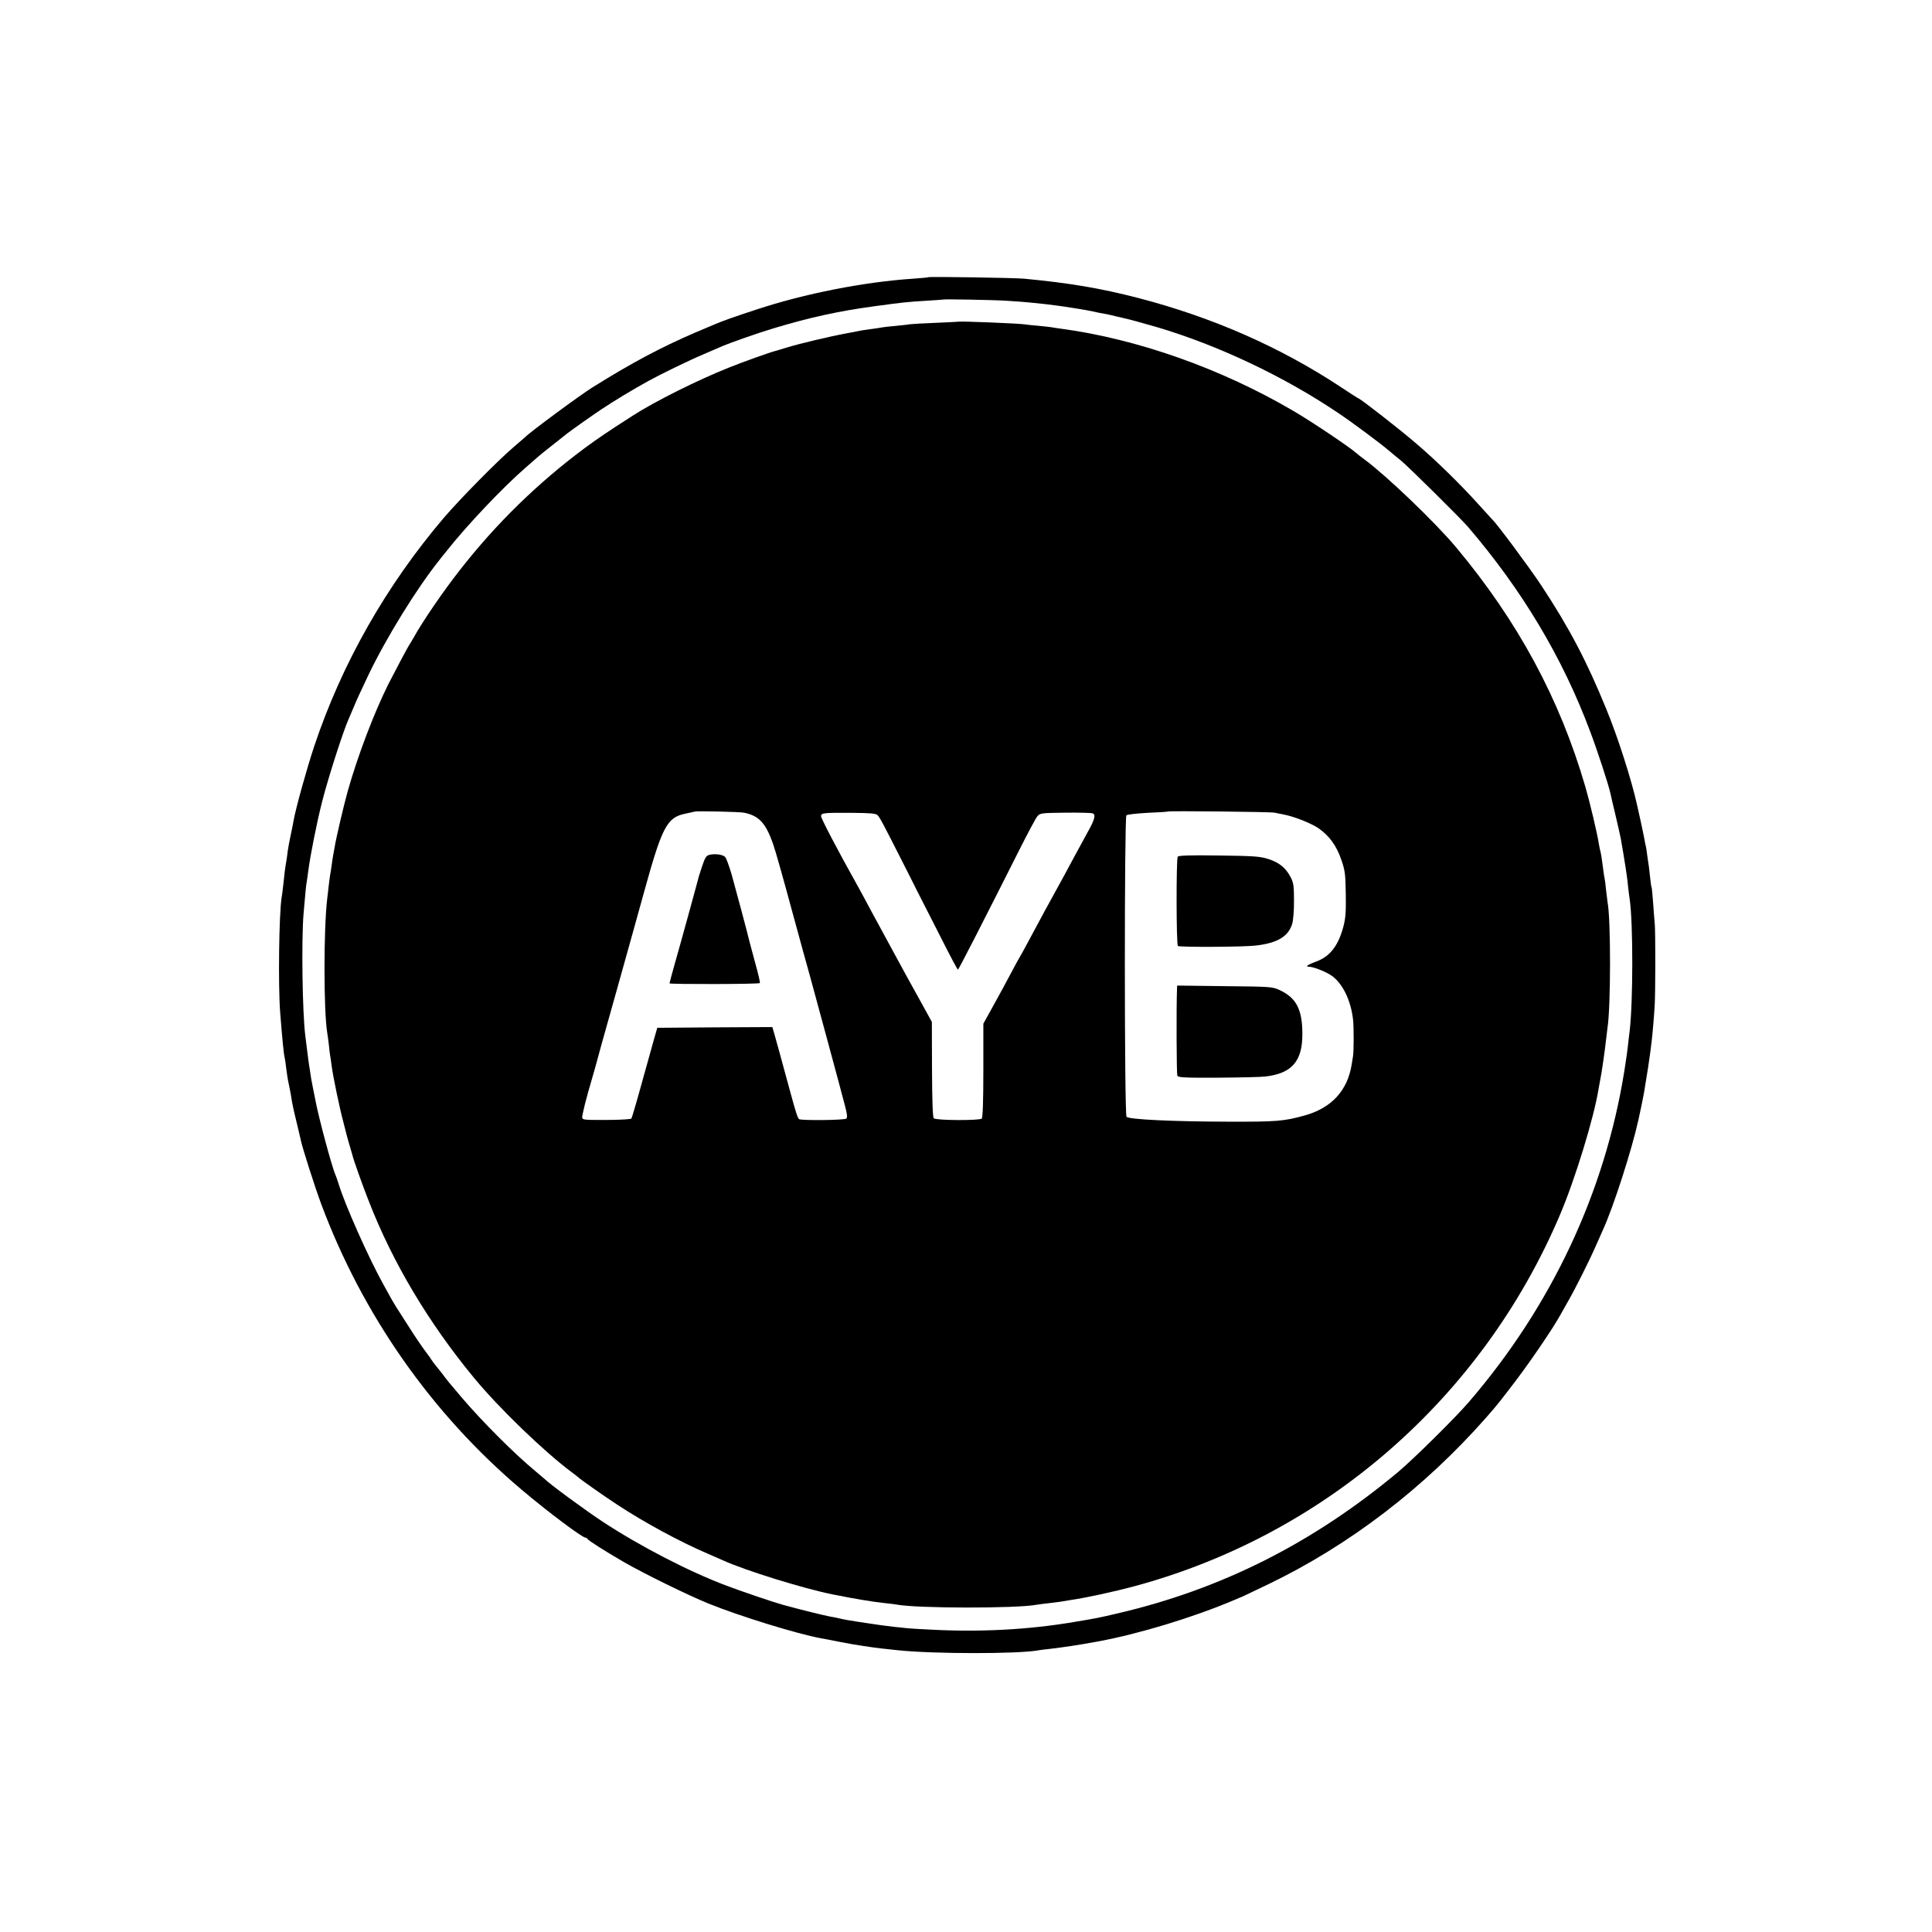<?xml version="1.0" standalone="no"?>
<!DOCTYPE svg PUBLIC "-//W3C//DTD SVG 20010904//EN"
 "http://www.w3.org/TR/2001/REC-SVG-20010904/DTD/svg10.dtd">
<svg version="1.0" xmlns="http://www.w3.org/2000/svg"
 width="1313pt" height="1313pt" viewBox="0 0 1313 1313"
 preserveAspectRatio="xMidYMid meet">
<g transform="translate(0,1313) scale(0.1,-0.1)"
fill="#000000" stroke="none">
<path d="M6309 11246 c-2 -2 -49 -6 -104 -10 -331 -22 -736 -101 -1065 -210
-148 -48 -239 -81 -285 -101 -16 -7 -75 -32 -130 -55 -234 -101 -432 -206
-699 -373 -85 -53 -429 -307 -456 -337 -3 -3 -39 -34 -80 -69 -109 -93 -360
-348 -471 -477 -393 -461 -696 -993 -884 -1557 -50 -150 -125 -420 -140 -505
-3 -18 -12 -65 -21 -105 -8 -39 -17 -86 -19 -104 -2 -18 -6 -48 -9 -65 -8 -45
-14 -93 -21 -163 -4 -33 -8 -71 -11 -85 -18 -110 -24 -601 -10 -780 14 -178
24 -284 31 -310 2 -8 7 -40 10 -70 4 -30 10 -73 15 -95 5 -22 11 -56 15 -75 3
-19 8 -46 10 -60 3 -14 7 -34 9 -45 2 -11 14 -60 26 -110 12 -49 23 -98 25
-107 12 -55 94 -312 137 -428 281 -755 753 -1429 1363 -1944 177 -150 412
-326 434 -326 5 0 11 -3 13 -8 4 -10 112 -79 248 -158 137 -79 435 -225 575
-282 210 -85 601 -206 765 -236 14 -2 70 -13 125 -24 55 -11 125 -23 155 -27
30 -4 63 -9 74 -11 18 -3 70 -9 166 -19 243 -26 821 -26 955 -1 11 2 47 7 80
10 99 12 188 25 330 51 276 51 648 164 925 282 19 8 44 19 55 23 11 5 91 43
178 85 549 265 1057 654 1477 1131 79 90 92 107 204 254 105 139 250 353 296
436 12 21 37 66 56 99 50 87 145 276 188 375 21 47 45 100 53 119 71 158 193
537 238 741 14 63 34 160 38 185 23 138 37 228 42 270 3 28 8 64 10 80 5 40
15 154 20 235 6 80 6 512 1 560 -2 19 -7 82 -11 140 -4 58 -9 108 -11 111 -2
3 -6 30 -9 60 -3 30 -7 65 -9 79 -2 14 -7 48 -11 75 -3 28 -8 57 -10 65 -2 8
-7 29 -9 45 -3 17 -15 73 -26 125 -12 52 -23 103 -25 112 -36 164 -130 459
-208 648 -134 328 -251 551 -442 841 -83 125 -308 428 -334 449 -3 3 -44 48
-91 100 -121 135 -295 306 -435 424 -111 95 -358 287 -380 297 -6 2 -62 38
-125 80 -411 271 -871 473 -1375 604 -257 66 -461 101 -775 131 -64 6 -645 15
-651 10z m531 -160 c63 -4 135 -9 160 -12 80 -8 134 -14 170 -19 19 -3 49 -7
65 -9 38 -5 152 -24 185 -31 14 -3 36 -8 50 -11 14 -3 34 -6 45 -8 11 -2 43
-9 70 -16 28 -6 57 -13 65 -15 24 -5 118 -31 215 -59 412 -122 861 -334 1230
-583 97 -65 288 -207 346 -257 20 -17 56 -47 80 -66 46 -37 403 -390 455 -450
368 -429 643 -889 830 -1389 49 -129 125 -361 139 -424 2 -12 18 -80 35 -151
17 -71 32 -141 35 -155 7 -38 26 -152 31 -186 2 -16 6 -43 9 -60 3 -16 7 -55
10 -85 4 -30 8 -68 11 -85 23 -162 23 -693 -1 -895 -3 -19 -7 -57 -10 -85 -6
-53 -10 -82 -26 -185 -133 -826 -496 -1598 -1058 -2250 -94 -109 -372 -383
-476 -471 -580 -485 -1204 -800 -1915 -965 -129 -30 -134 -31 -295 -58 -309
-52 -639 -69 -971 -51 -71 3 -145 8 -164 10 -19 2 -57 7 -85 9 -51 6 -112 14
-156 21 -13 2 -58 9 -99 15 -41 6 -91 15 -110 20 -19 5 -51 11 -70 14 -34 6
-209 49 -321 80 -58 16 -266 86 -380 129 -256 96 -590 269 -844 436 -117 77
-361 256 -395 291 -3 3 -32 27 -65 55 -139 115 -357 333 -496 496 -87 102
-100 118 -134 164 -17 22 -36 46 -43 54 -7 8 -21 26 -30 40 -9 14 -20 31 -25
36 -36 47 -83 116 -136 200 -35 55 -71 111 -80 125 -8 14 -21 34 -27 45 -6 11
-32 58 -58 105 -99 177 -263 545 -305 685 -7 22 -16 49 -21 60 -25 56 -114
389 -136 505 -2 14 -9 45 -14 70 -5 25 -12 60 -15 78 -3 17 -7 44 -9 60 -6 33
-14 93 -31 232 -20 157 -27 652 -12 830 5 52 10 118 13 145 2 28 6 61 9 75 2
14 7 45 10 70 13 104 59 335 95 475 40 158 144 481 180 560 5 11 18 43 30 70
33 78 35 82 103 226 122 255 329 590 484 784 4 6 26 33 48 60 138 175 383 433
535 565 35 30 71 62 80 70 8 8 50 42 92 75 42 33 93 74 114 90 32 25 178 128
234 165 89 59 203 128 315 190 83 46 274 139 380 184 61 26 119 51 130 56 44
19 245 90 340 118 245 74 445 118 690 151 198 27 221 29 350 37 61 4 111 7
112 8 5 4 335 -2 433 -8z"/>
<path d="M6517 10944 c-1 -1 -72 -4 -157 -8 -85 -3 -166 -8 -180 -10 -14 -3
-56 -7 -95 -11 -38 -3 -79 -8 -90 -10 -11 -2 -40 -7 -65 -10 -25 -3 -54 -7
-65 -9 -11 -2 -60 -11 -110 -21 -119 -22 -324 -71 -405 -96 -36 -11 -72 -22
-80 -24 -34 -8 -222 -75 -316 -113 -213 -85 -502 -229 -654 -327 -173 -111
-229 -149 -326 -220 -320 -238 -604 -515 -850 -831 -109 -138 -253 -349 -311
-454 -14 -25 -29 -49 -33 -55 -8 -11 -94 -173 -141 -265 -98 -197 -208 -487
-275 -724 -26 -92 -81 -325 -90 -385 -3 -18 -8 -43 -10 -55 -2 -11 -7 -41 -10
-66 -3 -25 -8 -53 -10 -64 -2 -10 -6 -44 -10 -75 -3 -31 -8 -69 -10 -86 -25
-207 -25 -763 0 -915 3 -14 7 -50 11 -81 3 -31 7 -65 9 -75 2 -11 7 -41 10
-69 10 -75 55 -290 78 -375 11 -41 21 -82 23 -90 2 -8 11 -42 21 -75 10 -33
18 -62 19 -65 4 -23 67 -201 112 -315 162 -416 404 -822 711 -1195 171 -208
478 -504 667 -645 22 -16 42 -32 45 -35 10 -11 176 -128 265 -186 182 -120
429 -254 615 -333 41 -18 89 -39 105 -46 152 -69 543 -190 740 -230 154 -31
275 -51 360 -60 33 -3 69 -8 80 -10 135 -26 813 -27 950 -1 11 2 49 7 85 11
36 4 74 9 85 11 10 2 37 6 60 10 100 14 302 58 435 94 1297 350 2361 1278
2890 2520 104 243 233 665 264 860 3 19 8 46 11 60 9 39 33 209 40 275 4 33 8
70 10 83 22 139 23 735 0 851 -1 9 -6 45 -10 81 -3 36 -8 72 -10 80 -2 8 -7
38 -10 65 -7 58 -14 104 -20 125 -2 8 -7 31 -10 50 -11 70 -58 268 -90 380
-174 600 -460 1129 -879 1630 -142 170 -470 484 -621 596 -22 16 -49 37 -60
47 -45 40 -304 214 -428 286 -490 287 -1057 487 -1575 557 -26 3 -55 8 -66 10
-10 2 -51 6 -90 10 -39 3 -82 8 -96 10 -35 6 -438 22 -443 18z m-1462 -3337
c103 -20 149 -70 199 -213 14 -38 72 -244 130 -459 58 -214 113 -412 121 -440
18 -65 211 -776 237 -878 15 -55 18 -81 10 -89 -11 -11 -303 -14 -321 -4 -9 6
-22 44 -55 166 -80 295 -99 362 -112 408 l-15 52 -391 -2 -391 -3 -23 -80
c-12 -44 -50 -181 -85 -305 -34 -124 -65 -228 -68 -232 -4 -4 -65 -8 -136 -9
-187 -1 -192 0 -198 14 -4 11 28 138 68 272 8 28 17 59 20 70 2 11 69 252 149
535 79 283 161 576 181 650 124 450 157 515 282 540 32 7 63 14 68 15 13 4
304 -2 330 -8z m3607 0 c14 -3 41 -8 60 -12 74 -14 187 -59 239 -94 73 -51
122 -118 155 -215 25 -72 28 -97 30 -231 2 -125 -1 -164 -17 -225 -35 -129
-91 -201 -185 -235 -57 -21 -76 -35 -48 -35 32 0 123 -37 160 -65 73 -56 127
-171 140 -300 5 -51 5 -212 -1 -245 -2 -14 -6 -38 -9 -55 -28 -177 -138 -296
-320 -346 -142 -39 -186 -43 -521 -42 -377 1 -671 15 -689 33 -15 15 -15 2035
-1 2049 6 6 71 13 145 17 74 3 136 7 138 9 5 5 698 -2 724 -8z m-2698 -17 c15
-14 44 -70 163 -305 28 -55 76 -149 106 -210 31 -60 105 -206 164 -322 59
-117 110 -213 113 -213 5 0 163 309 416 811 57 113 112 217 123 230 19 23 23
24 188 26 92 1 176 -1 187 -4 25 -7 17 -42 -32 -128 -21 -39 -60 -110 -87
-160 -27 -49 -58 -108 -70 -130 -68 -122 -209 -382 -250 -460 -26 -49 -51 -94
-55 -100 -4 -5 -31 -55 -60 -110 -29 -55 -83 -154 -120 -221 l-67 -121 0 -317
c0 -206 -4 -321 -11 -328 -14 -14 -311 -13 -326 2 -7 7 -11 116 -12 333 l-1
322 -77 140 c-81 146 -99 178 -211 385 -37 69 -80 148 -95 175 -15 28 -47 86
-70 130 -24 44 -50 93 -60 110 -123 219 -240 443 -240 458 0 22 15 24 202 23
135 -1 170 -4 182 -16z"/>
<path d="M4820 7320 c-21 -5 -29 -19 -50 -82 -14 -42 -26 -80 -26 -85 -3 -13
-121 -444 -160 -579 -19 -67 -34 -124 -34 -127 0 -7 610 -6 614 2 3 3 -11 63
-30 131 -19 69 -36 134 -39 145 -10 45 -96 367 -123 463 -17 57 -36 110 -44
118 -16 17 -71 24 -108 14z"/>
<path d="M8004 7308 c-11 -18 -10 -599 1 -607 12 -9 448 -7 530 3 147 17 221
62 247 148 7 25 13 93 12 158 0 100 -3 121 -23 159 -33 63 -77 99 -151 123
-58 18 -94 21 -337 24 -196 3 -274 0 -279 -8z"/>
<path d="M7999 6408 c-5 -124 -3 -576 2 -588 6 -13 46 -15 276 -14 147 1 293
4 323 8 179 21 251 103 251 287 0 169 -41 248 -156 301 -48 22 -61 23 -372 26
l-323 4 -1 -24z"/>
</g>
</svg>
